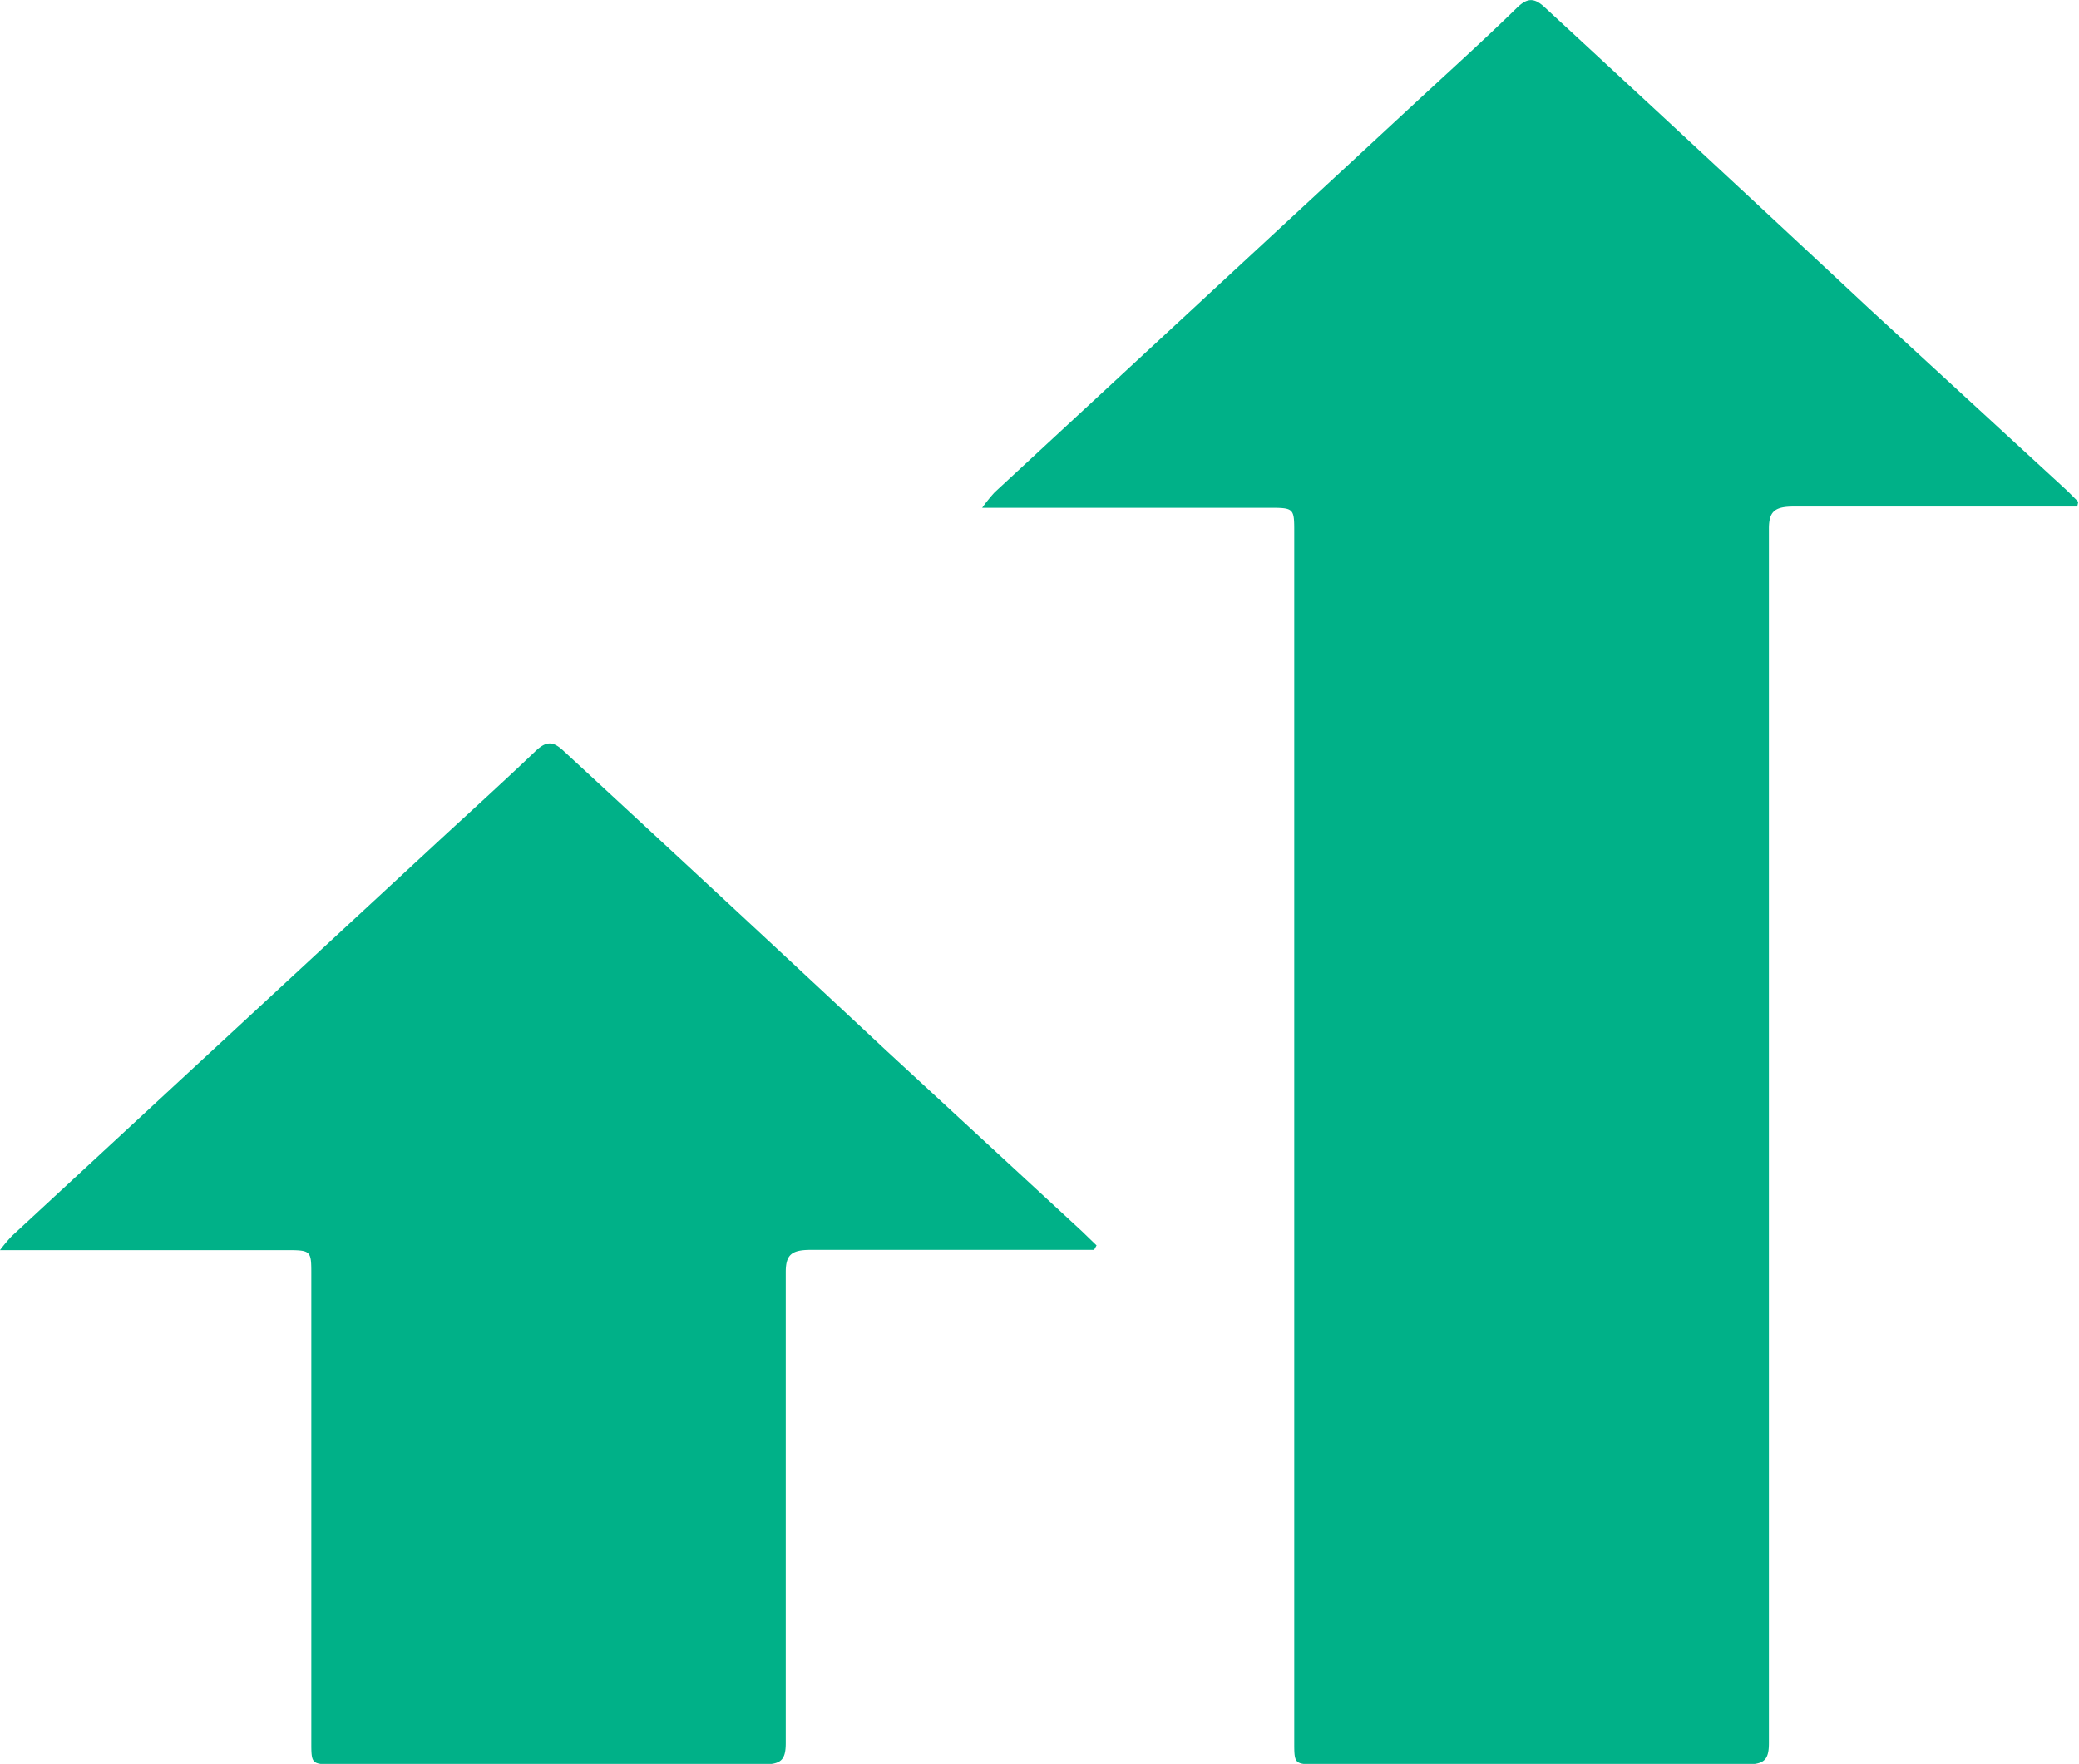 <svg xmlns="http://www.w3.org/2000/svg" viewBox="0 0 83.61 70.93"><defs><style>.cls-1{fill:#00b188;}</style></defs><g id="Layer_2" data-name="Layer 2"><g id="Layer_1-2" data-name="Layer 1"><path class="cls-1" d="M44,50.26h-.86c-3.51,0-7,0-10.54,0-.77,0-1,.2-1,.89,0,6.32,0,12.63,0,18.94,0,.69-.2.86-.92.86-5.72,0-11.44,0-17.16,0-1,0-1,0-1-.91V51.27c0-1,0-1-1.07-1H0a6.47,6.47,0,0,1,.48-.57L17.39,34.05c1.38-1.28,2.78-2.54,4.14-3.84.44-.42.71-.42,1.15,0q6.5,6,13,12.07l7.83,7.23.59.57Z"/><path class="cls-1" d="M83.54,20.37h-.86c-3.51,0-7,0-10.54,0-.77,0-1,.2-1,.89,0,6.31,0,42.52,0,48.83,0,.69-.2.86-.92.86-5.72,0-11.45,0-17.17,0-1,0-1,0-1-.91,0-6.25,0-42.38,0-48.62,0-1,0-1-1.07-1H39.5A6.47,6.47,0,0,1,40,19.8L56.89,4.16C58.27,2.88,59.67,1.62,61,.32c.43-.42.71-.42,1.15,0q6.5,6,13,12.07L83,19.61c.2.18.39.38.58.57Z"/></g></g></svg>